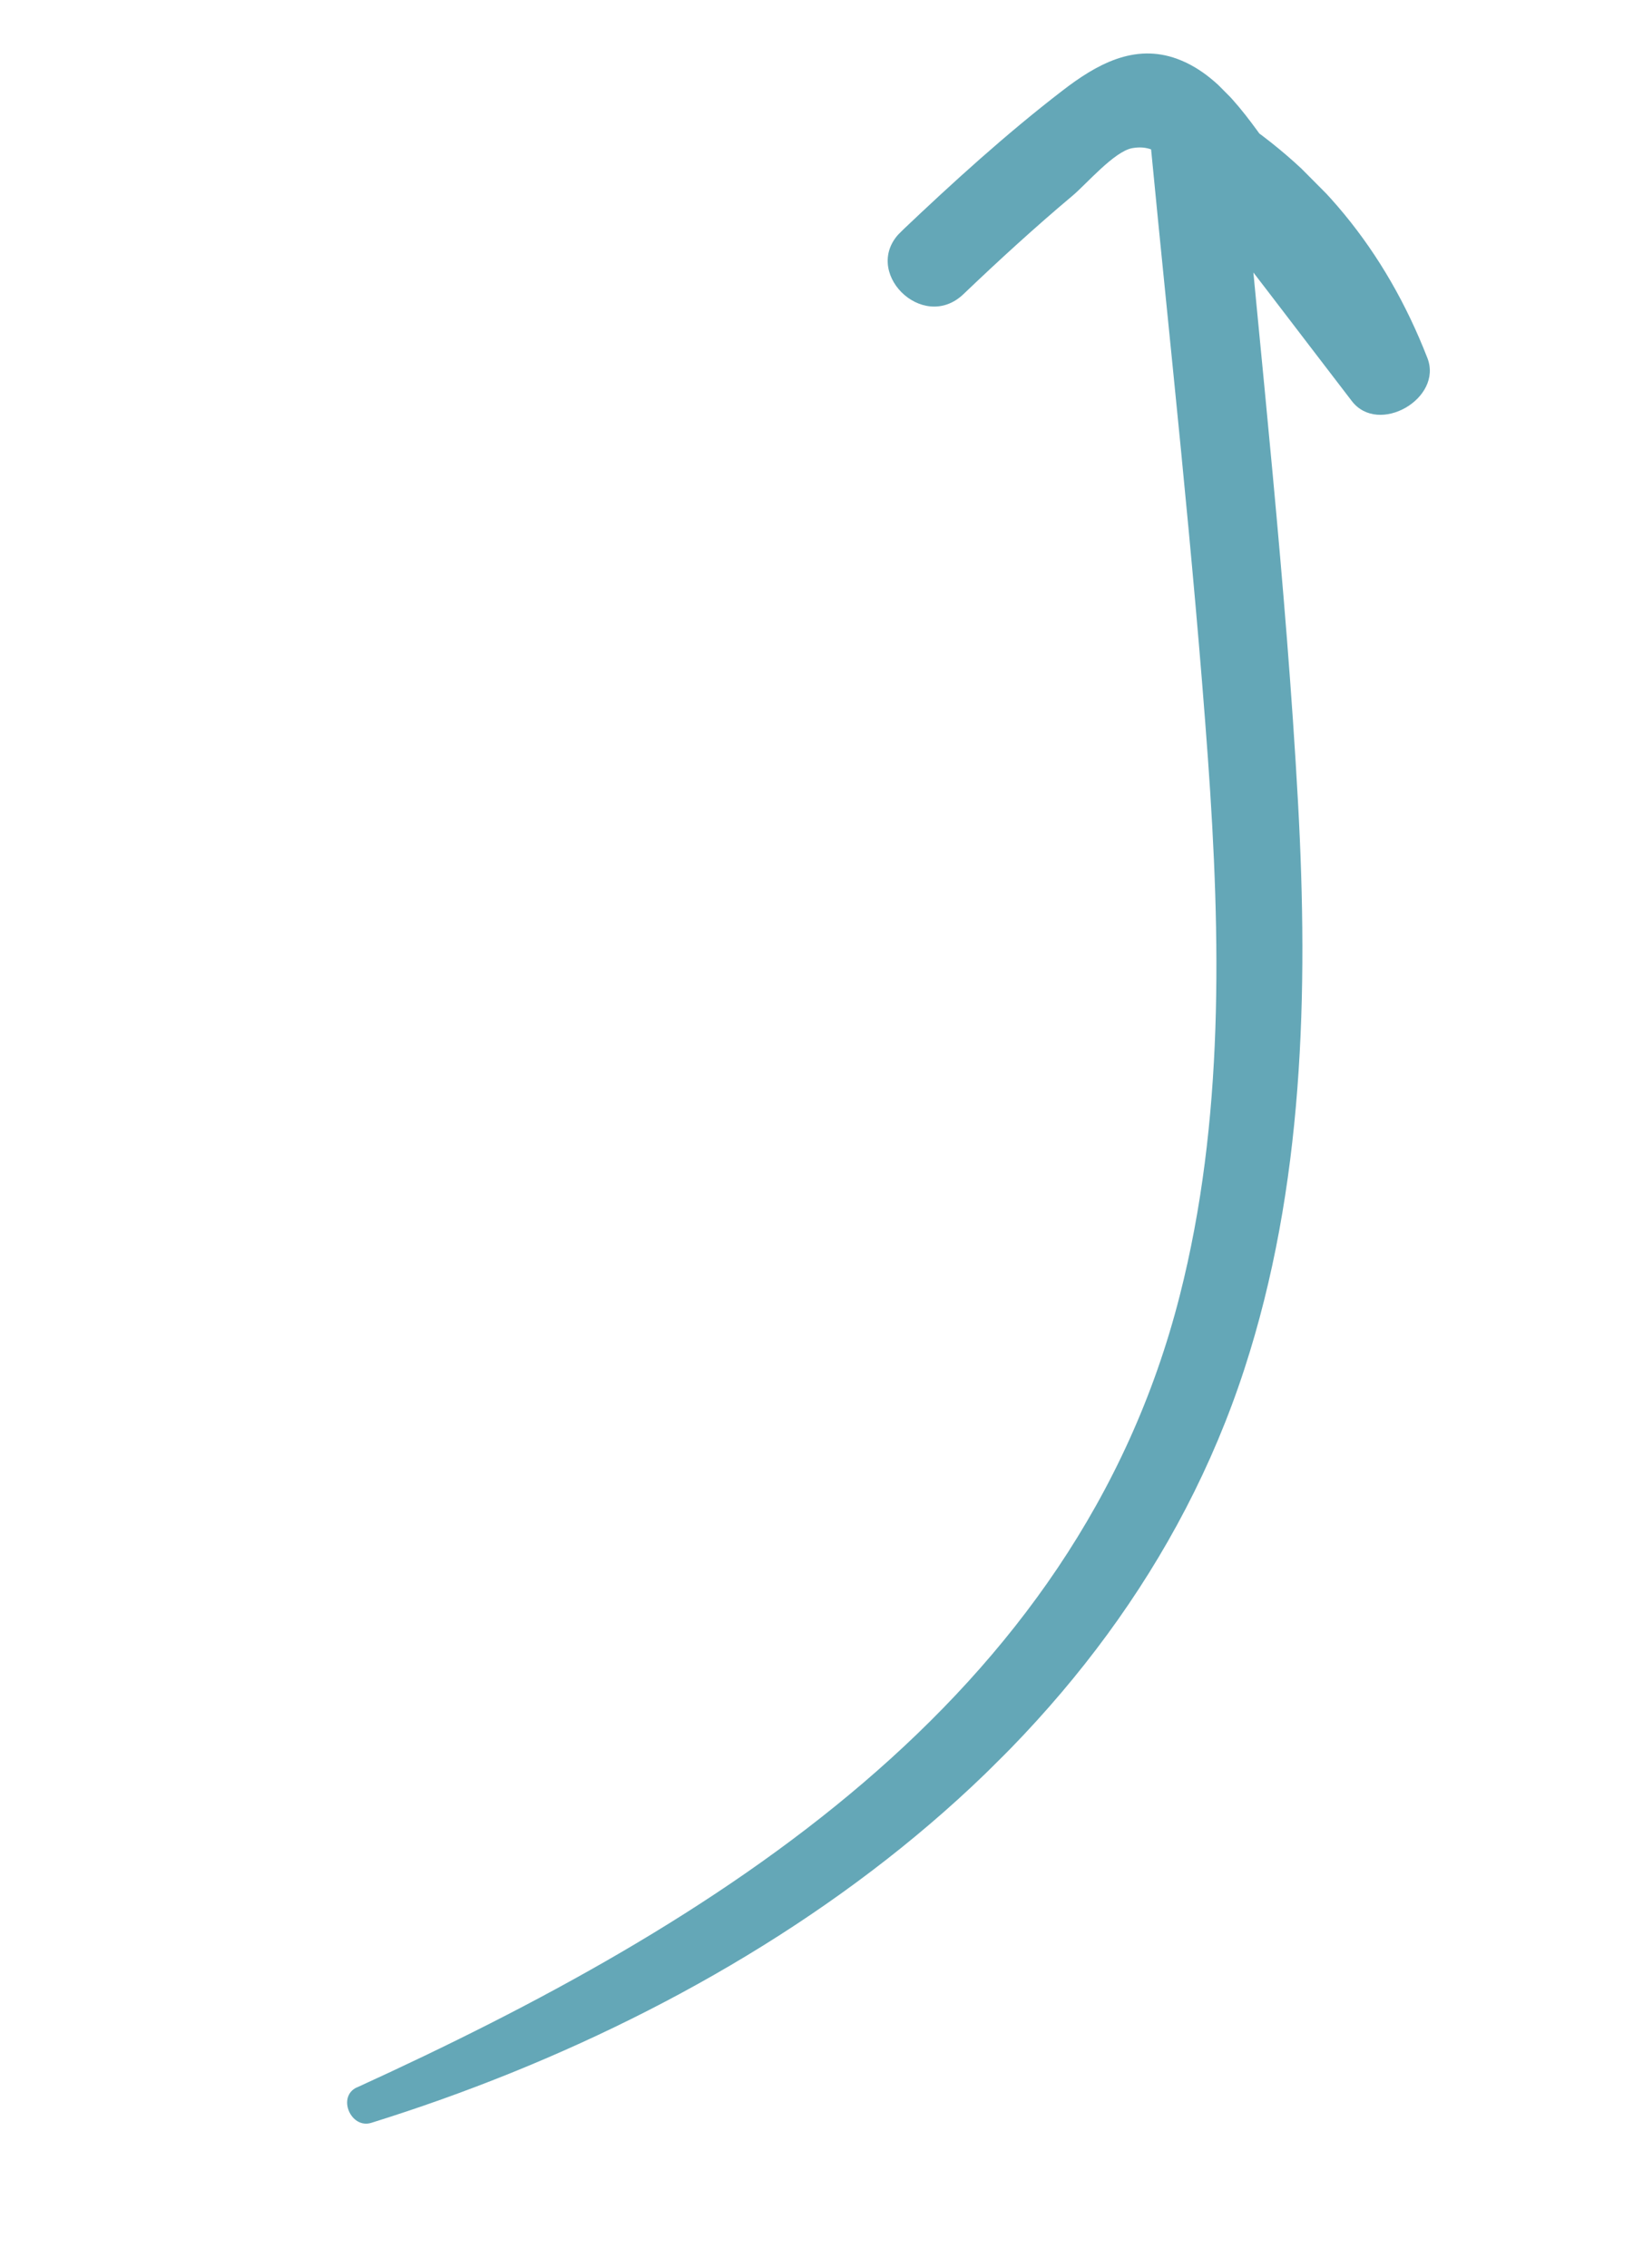 <svg width="36" height="50" viewBox="0 0 36 50" fill="none" xmlns="http://www.w3.org/2000/svg">
<g clip-path="url(#clip0_97_74)">
<path d="M7.865 46.018C15.735 42.424 23.73 37.514 26.007 28.565C26.991 24.704 26.912 20.665 26.629 16.72C26.303 12.205 25.8 7.7 25.367 3.197C25.294 2.444 26.26 1.969 26.86 2.334C29.04 3.662 30.544 5.521 31.467 7.891C31.816 8.785 30.39 9.608 29.801 8.841C28.561 7.226 27.331 5.6 26.075 3.995C25.788 3.629 25.559 3.159 24.96 3.266C24.563 3.338 23.947 4.061 23.647 4.312C22.818 5.009 22.023 5.736 21.24 6.484C20.336 7.349 18.958 5.968 19.867 5.103C21.004 4.023 22.174 2.958 23.419 2C24.163 1.426 25 0.947 25.955 1.299C27.035 1.697 27.692 2.901 28.357 3.758C29.309 4.985 30.261 6.211 31.212 7.438C30.657 7.756 30.1 8.072 29.547 8.389C28.823 6.553 27.547 5.095 25.874 4.062C26.372 3.776 26.867 3.487 27.367 3.199C27.805 8.027 28.35 12.861 28.616 17.704C28.845 21.878 28.739 26.172 27.433 30.179C24.639 38.758 16.457 44.219 8.185 46.797C7.732 46.937 7.425 46.217 7.869 46.014L7.865 46.018Z" fill="#64A7B7"/>
</g>
<defs>
<clipPath id="clip0_97_74">
<rect width="25.418" height="45.131" fill="white" transform="matrix(0.705 0.709 0.709 -0.705 -7 31.821)"/>
</clipPath>
</defs>
</svg>
